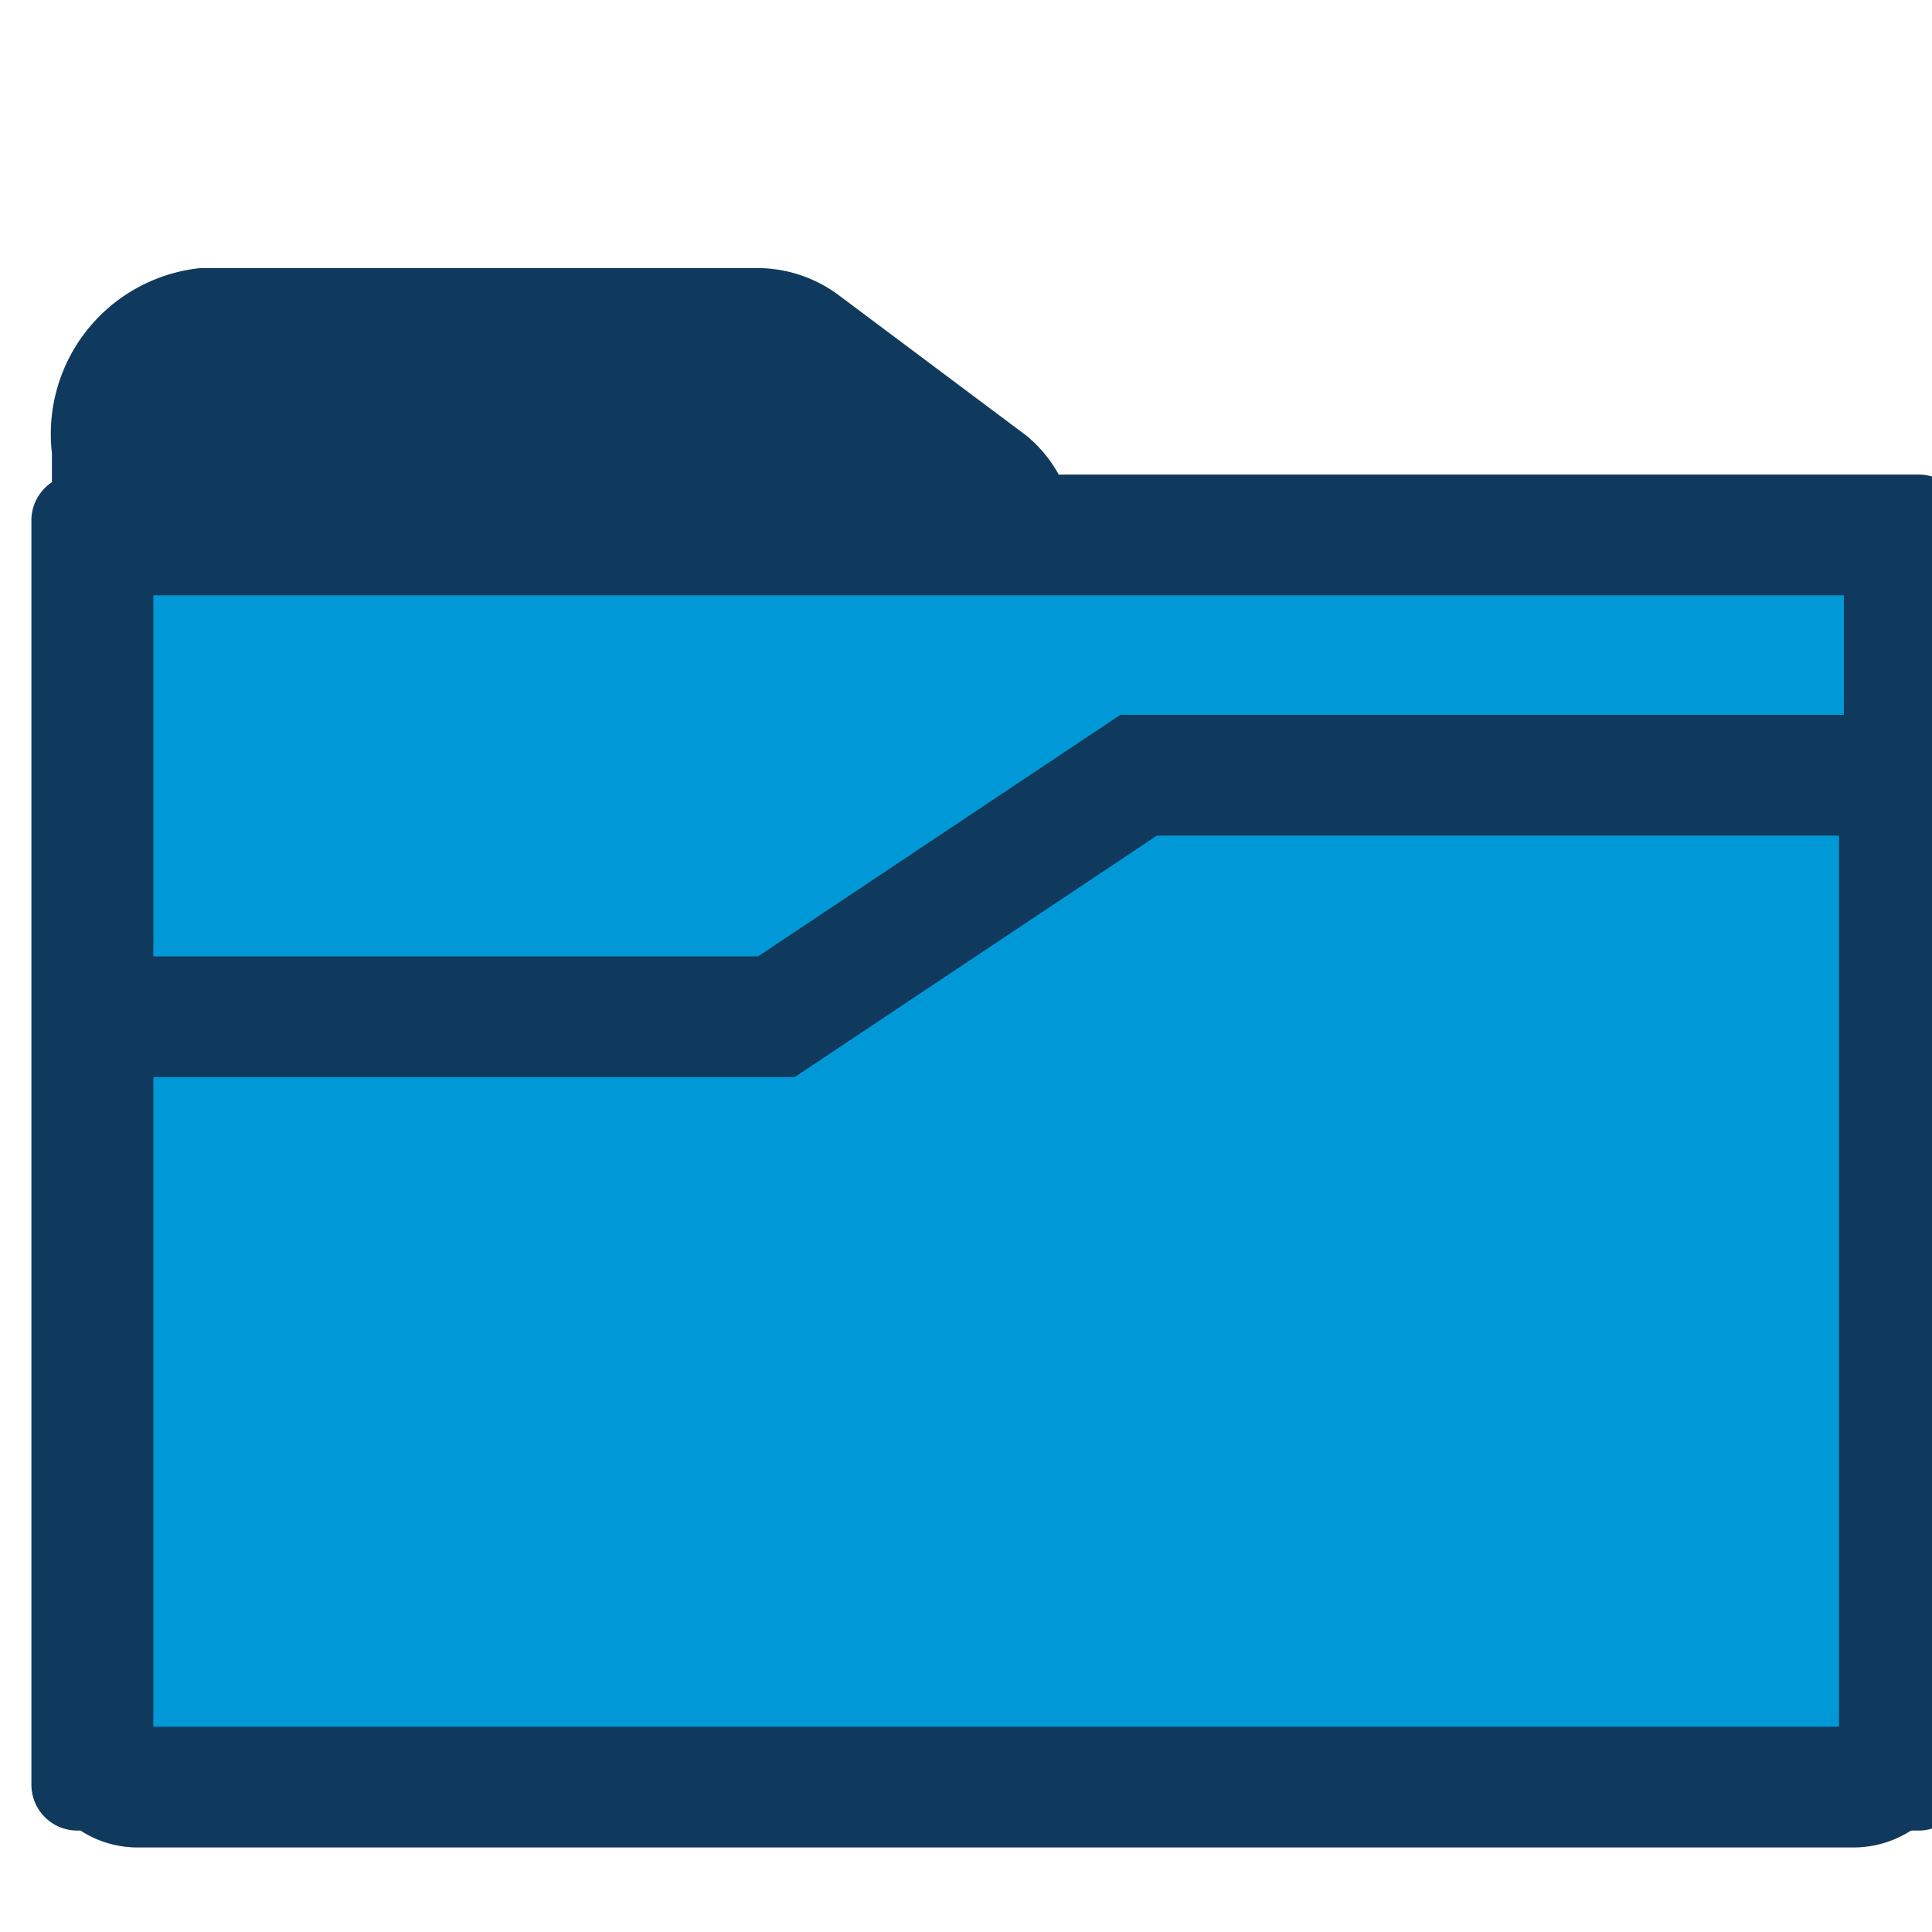 <svg id="Ebene_1" data-name="Ebene 1" xmlns="http://www.w3.org/2000/svg" width="16" height="16" viewBox="0 0 16 16"><defs><style>.cls-1,.cls-3{fill:#103a5d;}.cls-1,.cls-4{stroke:#103a5d;stroke-miterlimit:10;}.cls-2,.cls-4{fill:#0098d6;}</style></defs><title>mapfolder</title><path class="cls-1" d="M8.19,4.93,6.64,6a.63.63,0,0,1-.37.12H.93V3.72a.88.88,0,0,1,.76-1H6.27a.63.63,0,0,1,.37.12L8.19,4A.61.61,0,0,1,8.19,4.93Z"/><rect class="cls-2" x="0.76" y="4.43" width="15.01" height="10.23"/><path class="cls-3" d="M15.27,4.93v9.23h-14V4.93h14m.62-1H.64a.38.38,0,0,0-.38.38V14.78a.38.38,0,0,0,.38.38H15.89a.38.38,0,0,0,.38-.38V4.31a.38.38,0,0,0-.38-.38Z"/><path class="cls-4" d="M15.73,6.62v7.8a.38.38,0,0,1-.38.38H1.14a.37.37,0,0,1-.37-.38v-6H6.43l3-2h6.24A.31.31,0,0,1,15.73,6.62Z"/></svg>